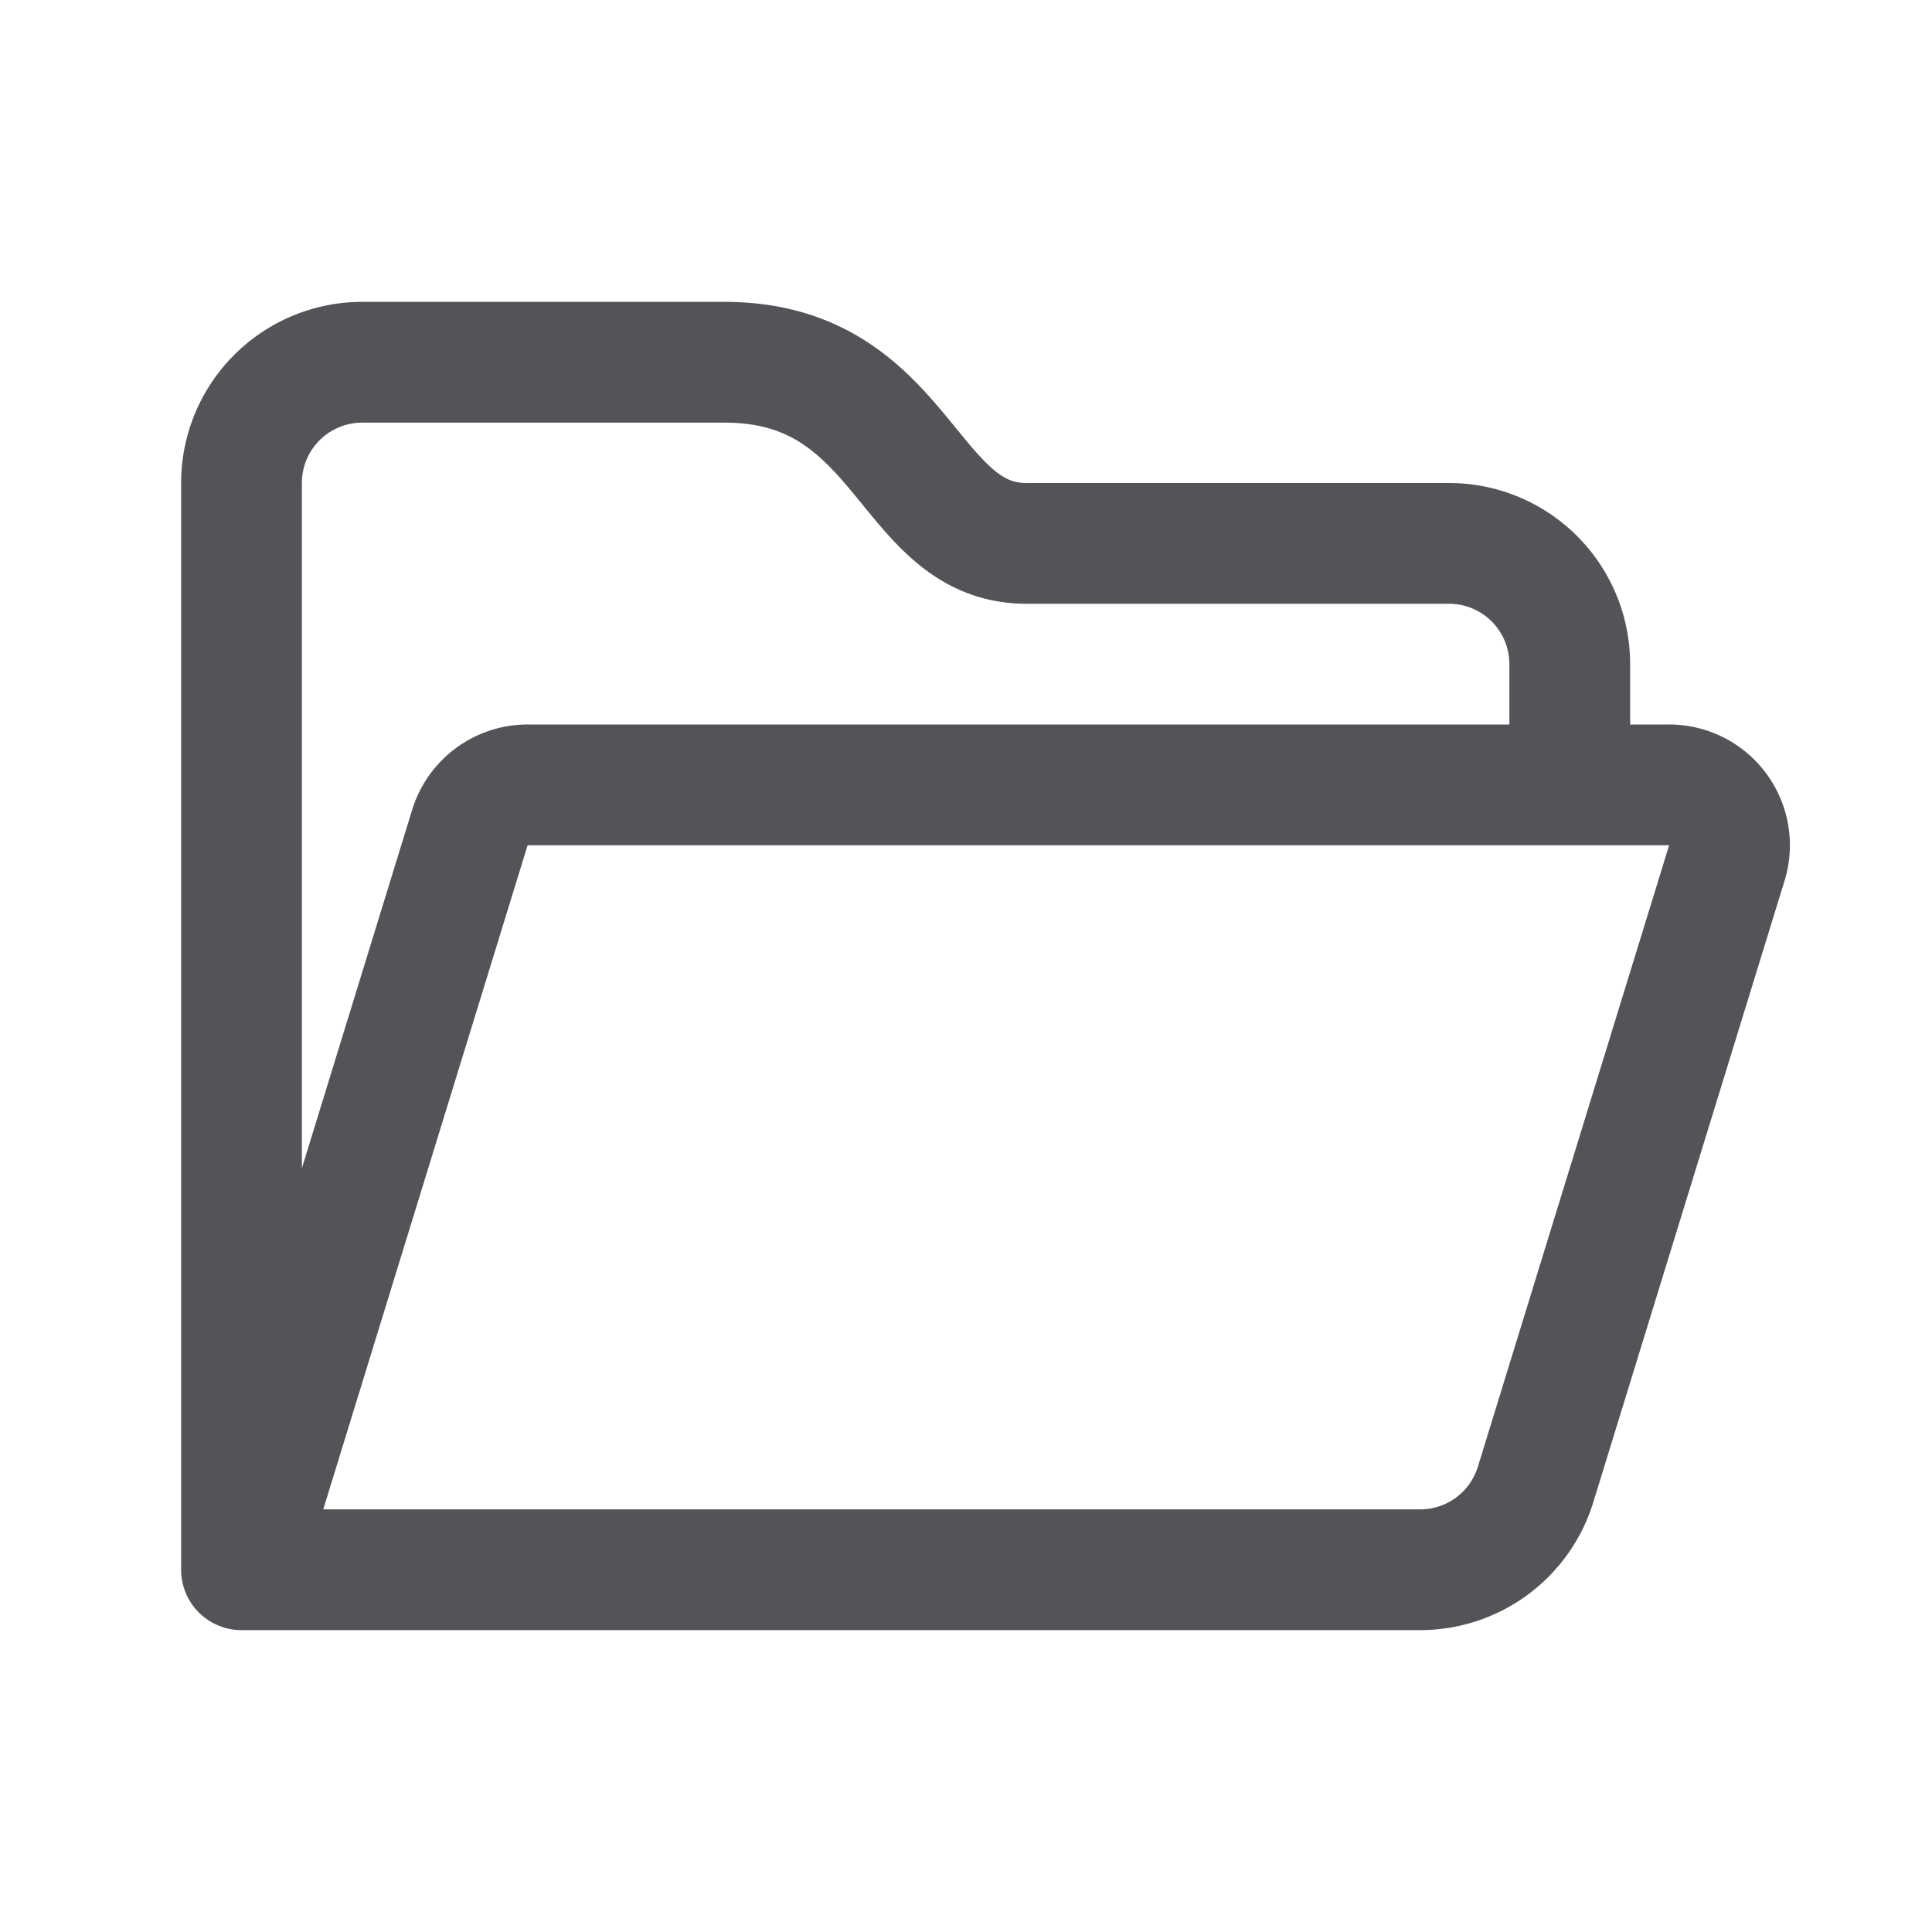 <?xml version="1.0" encoding="utf-8"?><!-- Скачано с сайта svg4.ru / Downloaded from svg4.ru -->
<svg width="800px" height="800px" viewBox="0 0 32 32" xmlns="http://www.w3.org/2000/svg" fill="none">
  <path stroke="#535358" stroke-linecap="round" stroke-width="2" d="M4 26V8a2 2 0 012-2h6c3 0 3 3 5 3h7a2 2 0 012 2v2M4 26l3.783-12.294A1 1 0 018.739 13H26M4 26h19.523a2 2 0 001.911-1.412l3.168-10.294A1 1 0 0027.646 13H26"/>
</svg>